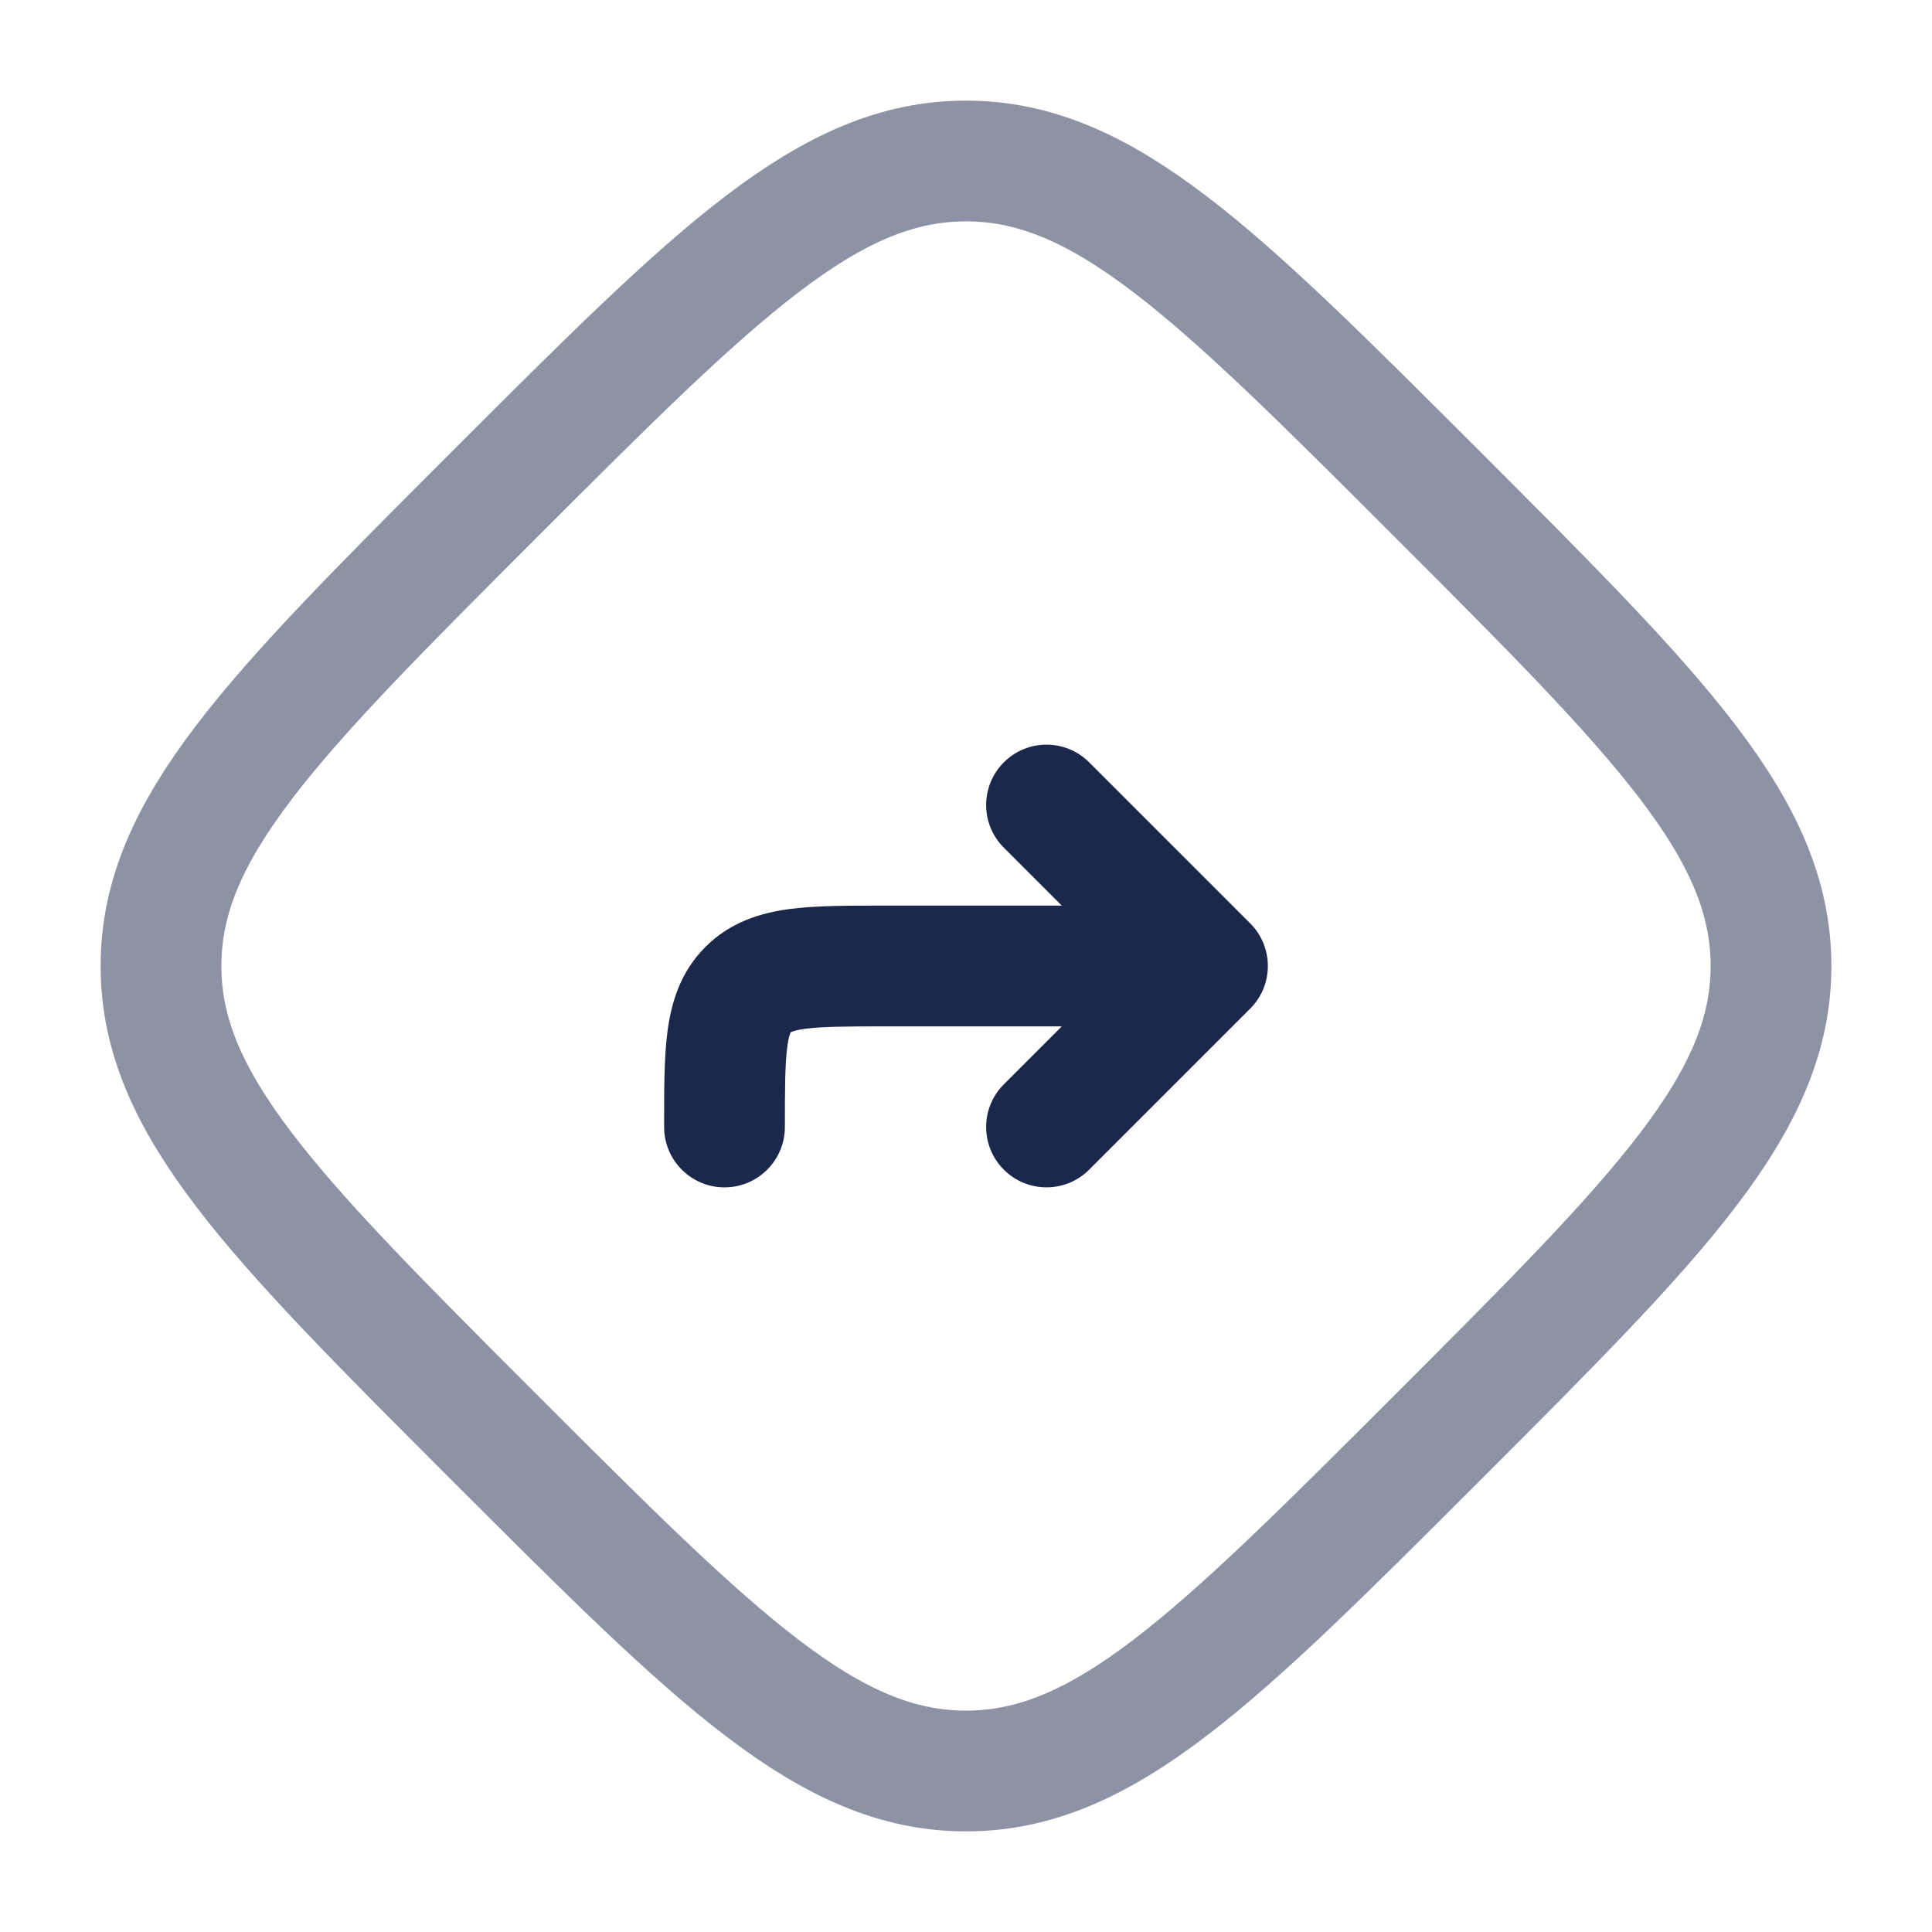 <?xml version="1.0" encoding="utf-8"?><!-- Uploaded to: SVG Repo, www.svgrepo.com, Generator: SVG Repo Mixer Tools -->
<svg width="800px" height="800px" viewBox="0 0 24 24" fill="none" xmlns="http://www.w3.org/2000/svg">
<path opacity="0.5" d="M6.142 6.142C8.904 3.381 10.284 2 12 2C13.716 2 15.096 3.381 17.858 6.142C20.619 8.904 22 10.284 22 12C22 13.716 20.619 15.096 17.858 17.858C15.096 20.619 13.716 22 12 22C10.284 22 8.904 20.619 6.142 17.858C3.381 15.096 2 13.716 2 12C2 10.284 3.381 8.904 6.142 6.142Z" stroke="#1C274C" stroke-width="1.5"/>
<path d="M8.25 14C8.25 14.414 8.586 14.75 9 14.75C9.414 14.75 9.75 14.414 9.75 14H8.25ZM15 12L15.53 12.53C15.823 12.237 15.823 11.763 15.53 11.47L15 12ZM13.53 9.47C13.237 9.177 12.763 9.177 12.47 9.47C12.177 9.763 12.177 10.237 12.47 10.53L13.53 9.47ZM12.47 13.47C12.177 13.763 12.177 14.237 12.47 14.53C12.763 14.823 13.237 14.823 13.53 14.53L12.47 13.47ZM11 12.75H15V11.25H11V12.75ZM15.53 11.47L13.53 9.47L12.47 10.53L14.47 12.53L15.53 11.47ZM14.47 11.47L12.47 13.47L13.53 14.53L15.53 12.53L14.47 11.47ZM9.75 14C9.75 13.507 9.752 13.213 9.78 13.003C9.793 12.906 9.808 12.858 9.817 12.836C9.819 12.831 9.821 12.828 9.822 12.826C9.823 12.824 9.823 12.823 9.823 12.823C9.824 12.823 9.823 12.823 9.823 12.823C9.823 12.824 9.823 12.824 9.823 12.823L8.763 11.763C8.454 12.072 8.341 12.447 8.293 12.803C8.248 13.137 8.25 13.55 8.25 14H9.75ZM11 11.25C10.55 11.25 10.137 11.248 9.803 11.293C9.447 11.341 9.072 11.454 8.763 11.763L9.823 12.823C9.824 12.823 9.824 12.823 9.823 12.823C9.823 12.823 9.823 12.823 9.823 12.823C9.823 12.823 9.824 12.823 9.826 12.822C9.828 12.821 9.831 12.819 9.836 12.817C9.858 12.808 9.906 12.793 10.003 12.78C10.213 12.752 10.507 12.75 11 12.75V11.25Z" fill="#1C274C"/>
</svg>